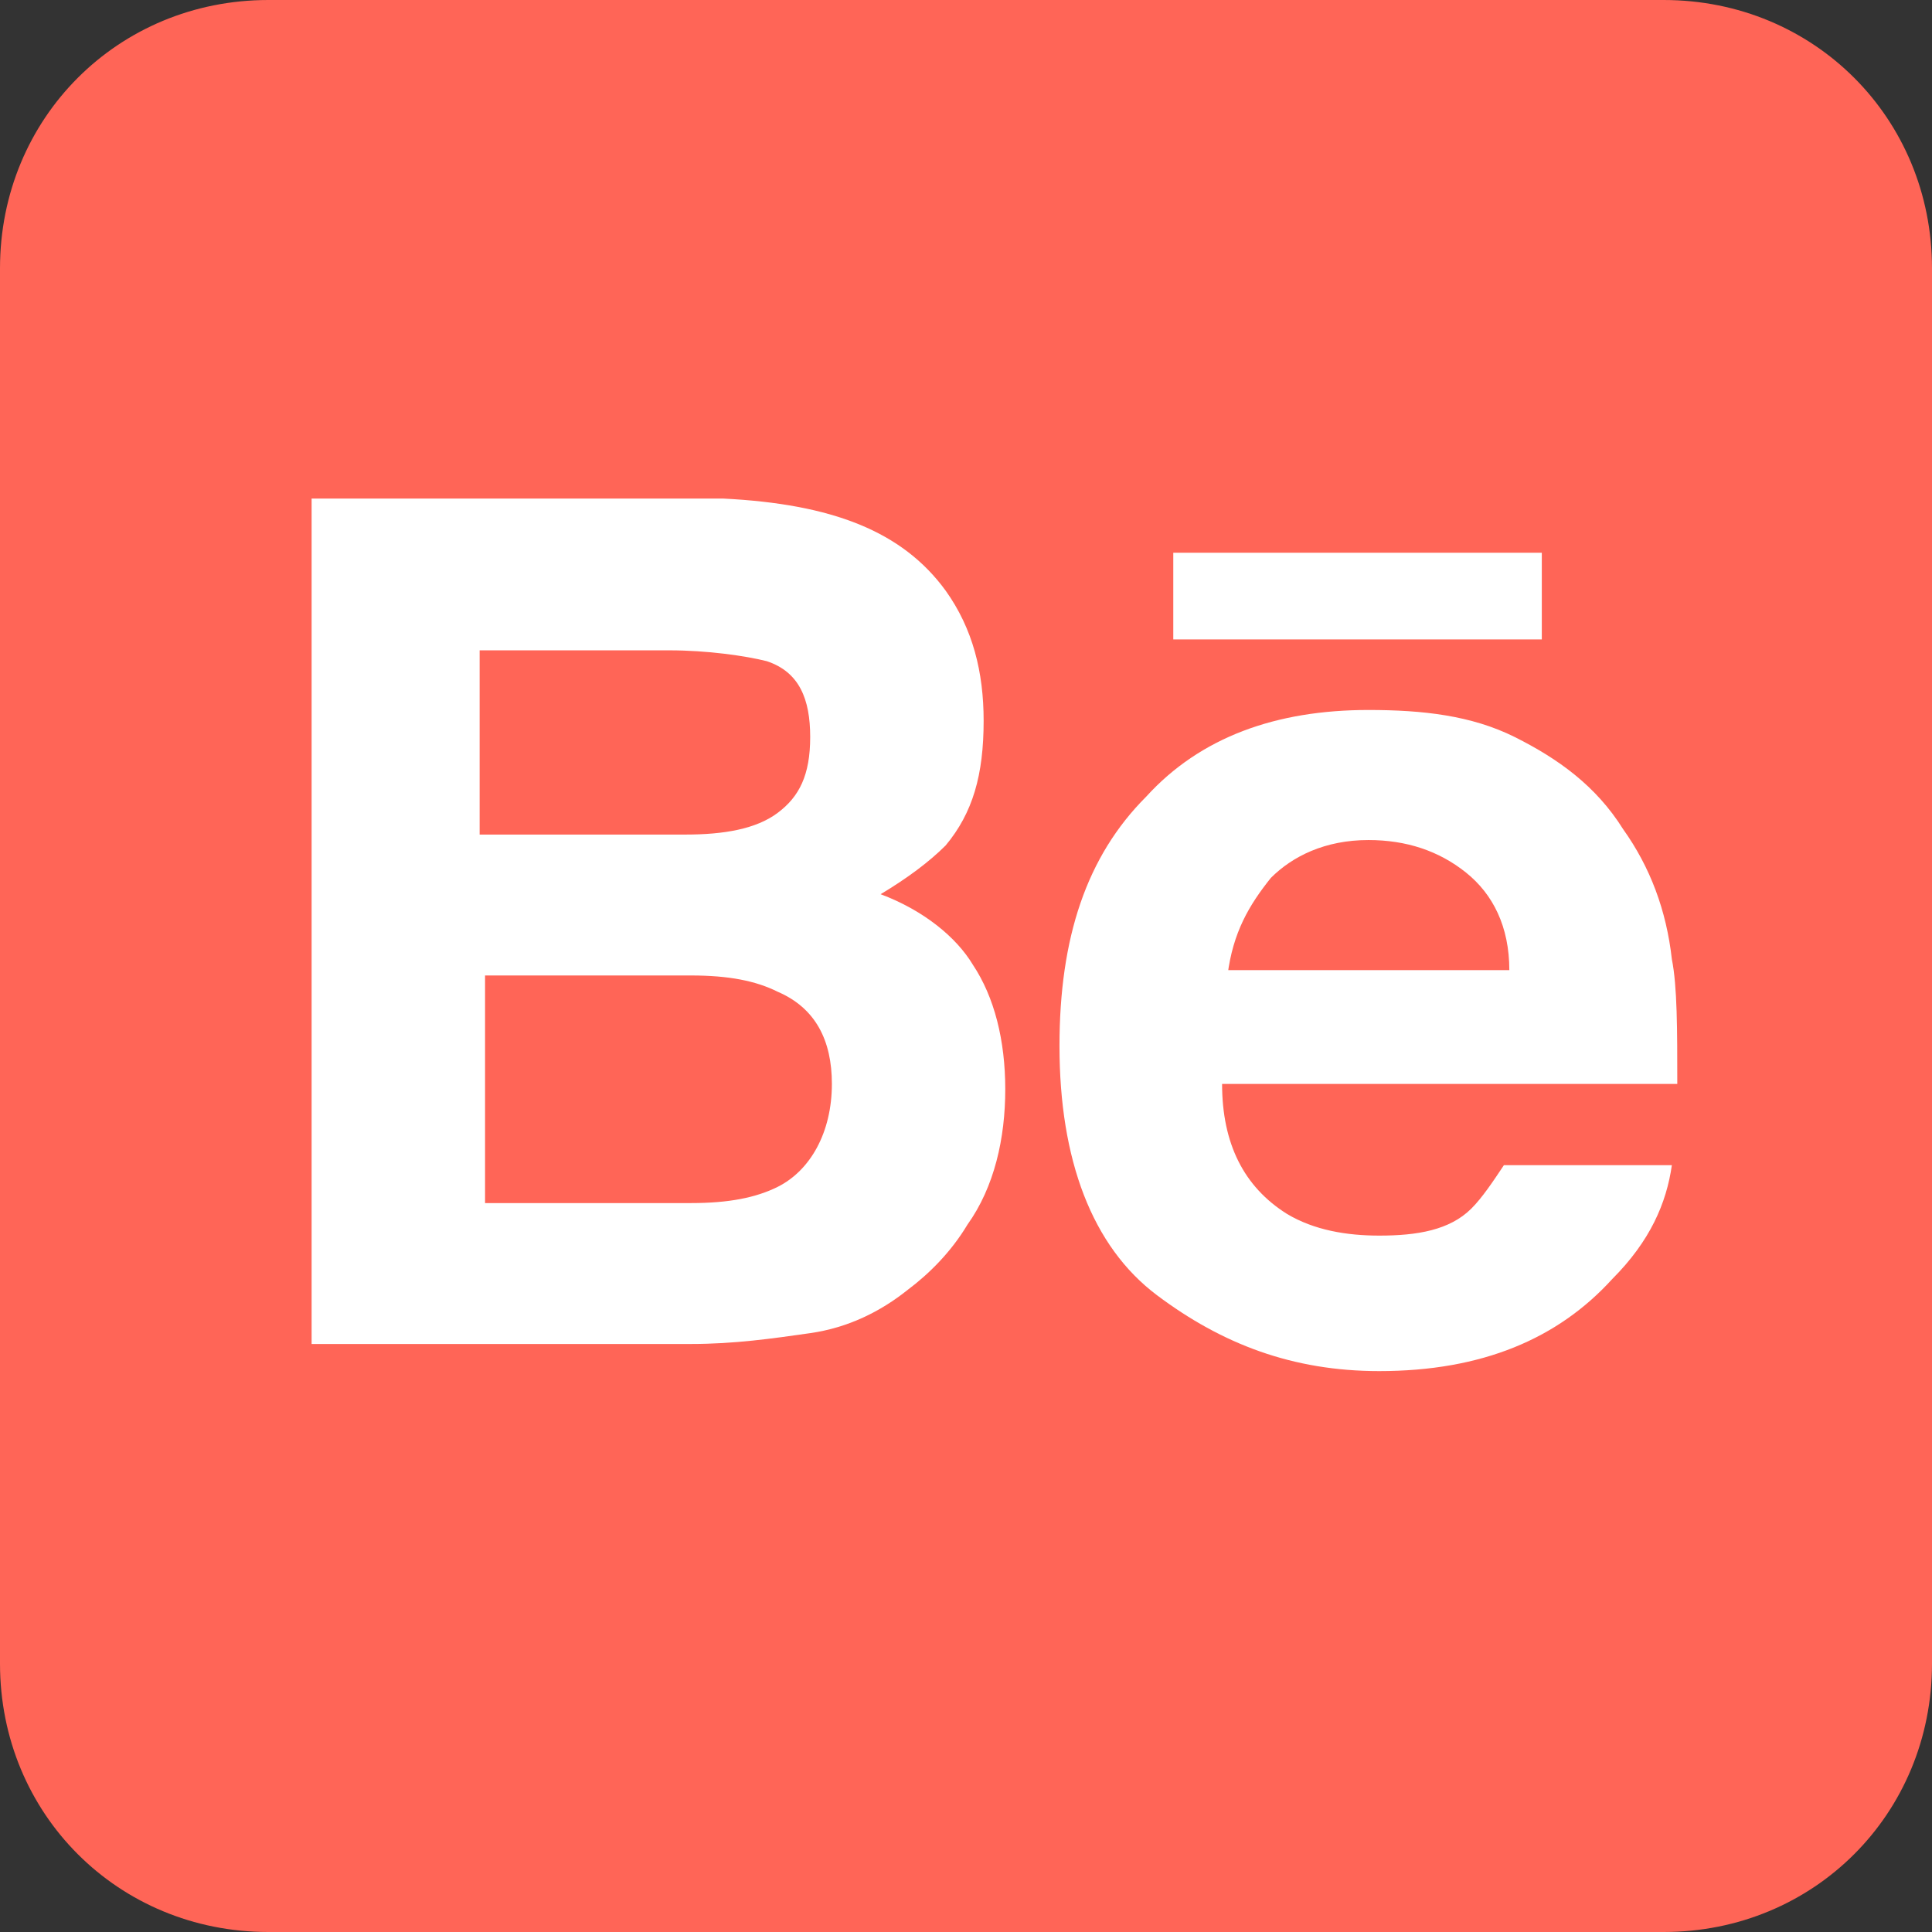 <?xml version="1.0" encoding="UTF-8"?> <svg xmlns="http://www.w3.org/2000/svg" width="31" height="31" viewBox="0 0 31 31" fill="none"><rect x="0" y="0" width="31" height="31" fill="#333333" stroke="none"/><path d="M31 26.694C31 29.106 29.106 31 26.694 31H4.306C1.894 31 0 29.106 0 26.694V4.306C0 1.894 1.894 0 4.306 0H26.694C29.106 0 31 1.894 31 4.306V26.694Z" fill="#FF6557"></path><path d="M14.13 14.348C14.565 14.087 14.913 13.826 15.174 13.565C15.609 13.043 15.783 12.435 15.783 11.565C15.783 10.783 15.609 10.087 15.174 9.478C14.478 8.522 13.348 8.087 11.609 8H5V21.565H11.087C11.783 21.565 12.391 21.478 13 21.391C13.609 21.304 14.13 21.044 14.565 20.696C14.913 20.435 15.261 20.087 15.522 19.652C15.957 19.044 16.13 18.261 16.13 17.478C16.13 16.696 15.957 16 15.609 15.478C15.348 15.043 14.826 14.609 14.13 14.348ZM7.783 10.435H10.739C11.348 10.435 11.957 10.522 12.304 10.609C12.826 10.783 13 11.217 13 11.826C13 12.435 12.826 12.783 12.478 13.043C12.13 13.304 11.609 13.391 11 13.391H7.696V10.435H7.783ZM12.478 19.044C12.13 19.217 11.696 19.304 11.087 19.304H7.783V15.652H11.087C11.696 15.652 12.13 15.739 12.478 15.913C13.087 16.174 13.348 16.696 13.348 17.391C13.348 18.174 13 18.783 12.478 19.044Z" fill="white"></path><path d="M26.826 15.392C26.739 14.609 26.478 13.913 26.044 13.305C25.609 12.609 25 12.174 24.305 11.826C23.609 11.479 22.826 11.392 21.957 11.392C20.478 11.392 19.261 11.826 18.391 12.783C17.435 13.739 17 15.044 17 16.783C17 18.609 17.522 20 18.565 20.783C19.609 21.566 20.739 22 22.131 22C23.783 22 25 21.479 25.87 20.522C26.478 19.913 26.739 19.305 26.826 18.696H24.131C23.957 18.957 23.783 19.218 23.609 19.392C23.261 19.739 22.739 19.826 22.131 19.826C21.609 19.826 21.087 19.739 20.652 19.479C19.957 19.044 19.609 18.348 19.609 17.392H26.913C26.913 16.522 26.913 15.826 26.826 15.392ZM19.696 15.652C19.783 14.957 20.044 14.522 20.391 14.087C20.739 13.739 21.261 13.479 21.957 13.479C22.565 13.479 23.087 13.652 23.522 14C23.957 14.348 24.218 14.87 24.218 15.566H19.696V15.652Z" fill="white"></path><path d="M24.739 8.869H18.826V10.26H24.739V8.869Z" fill="white"></path></svg> 